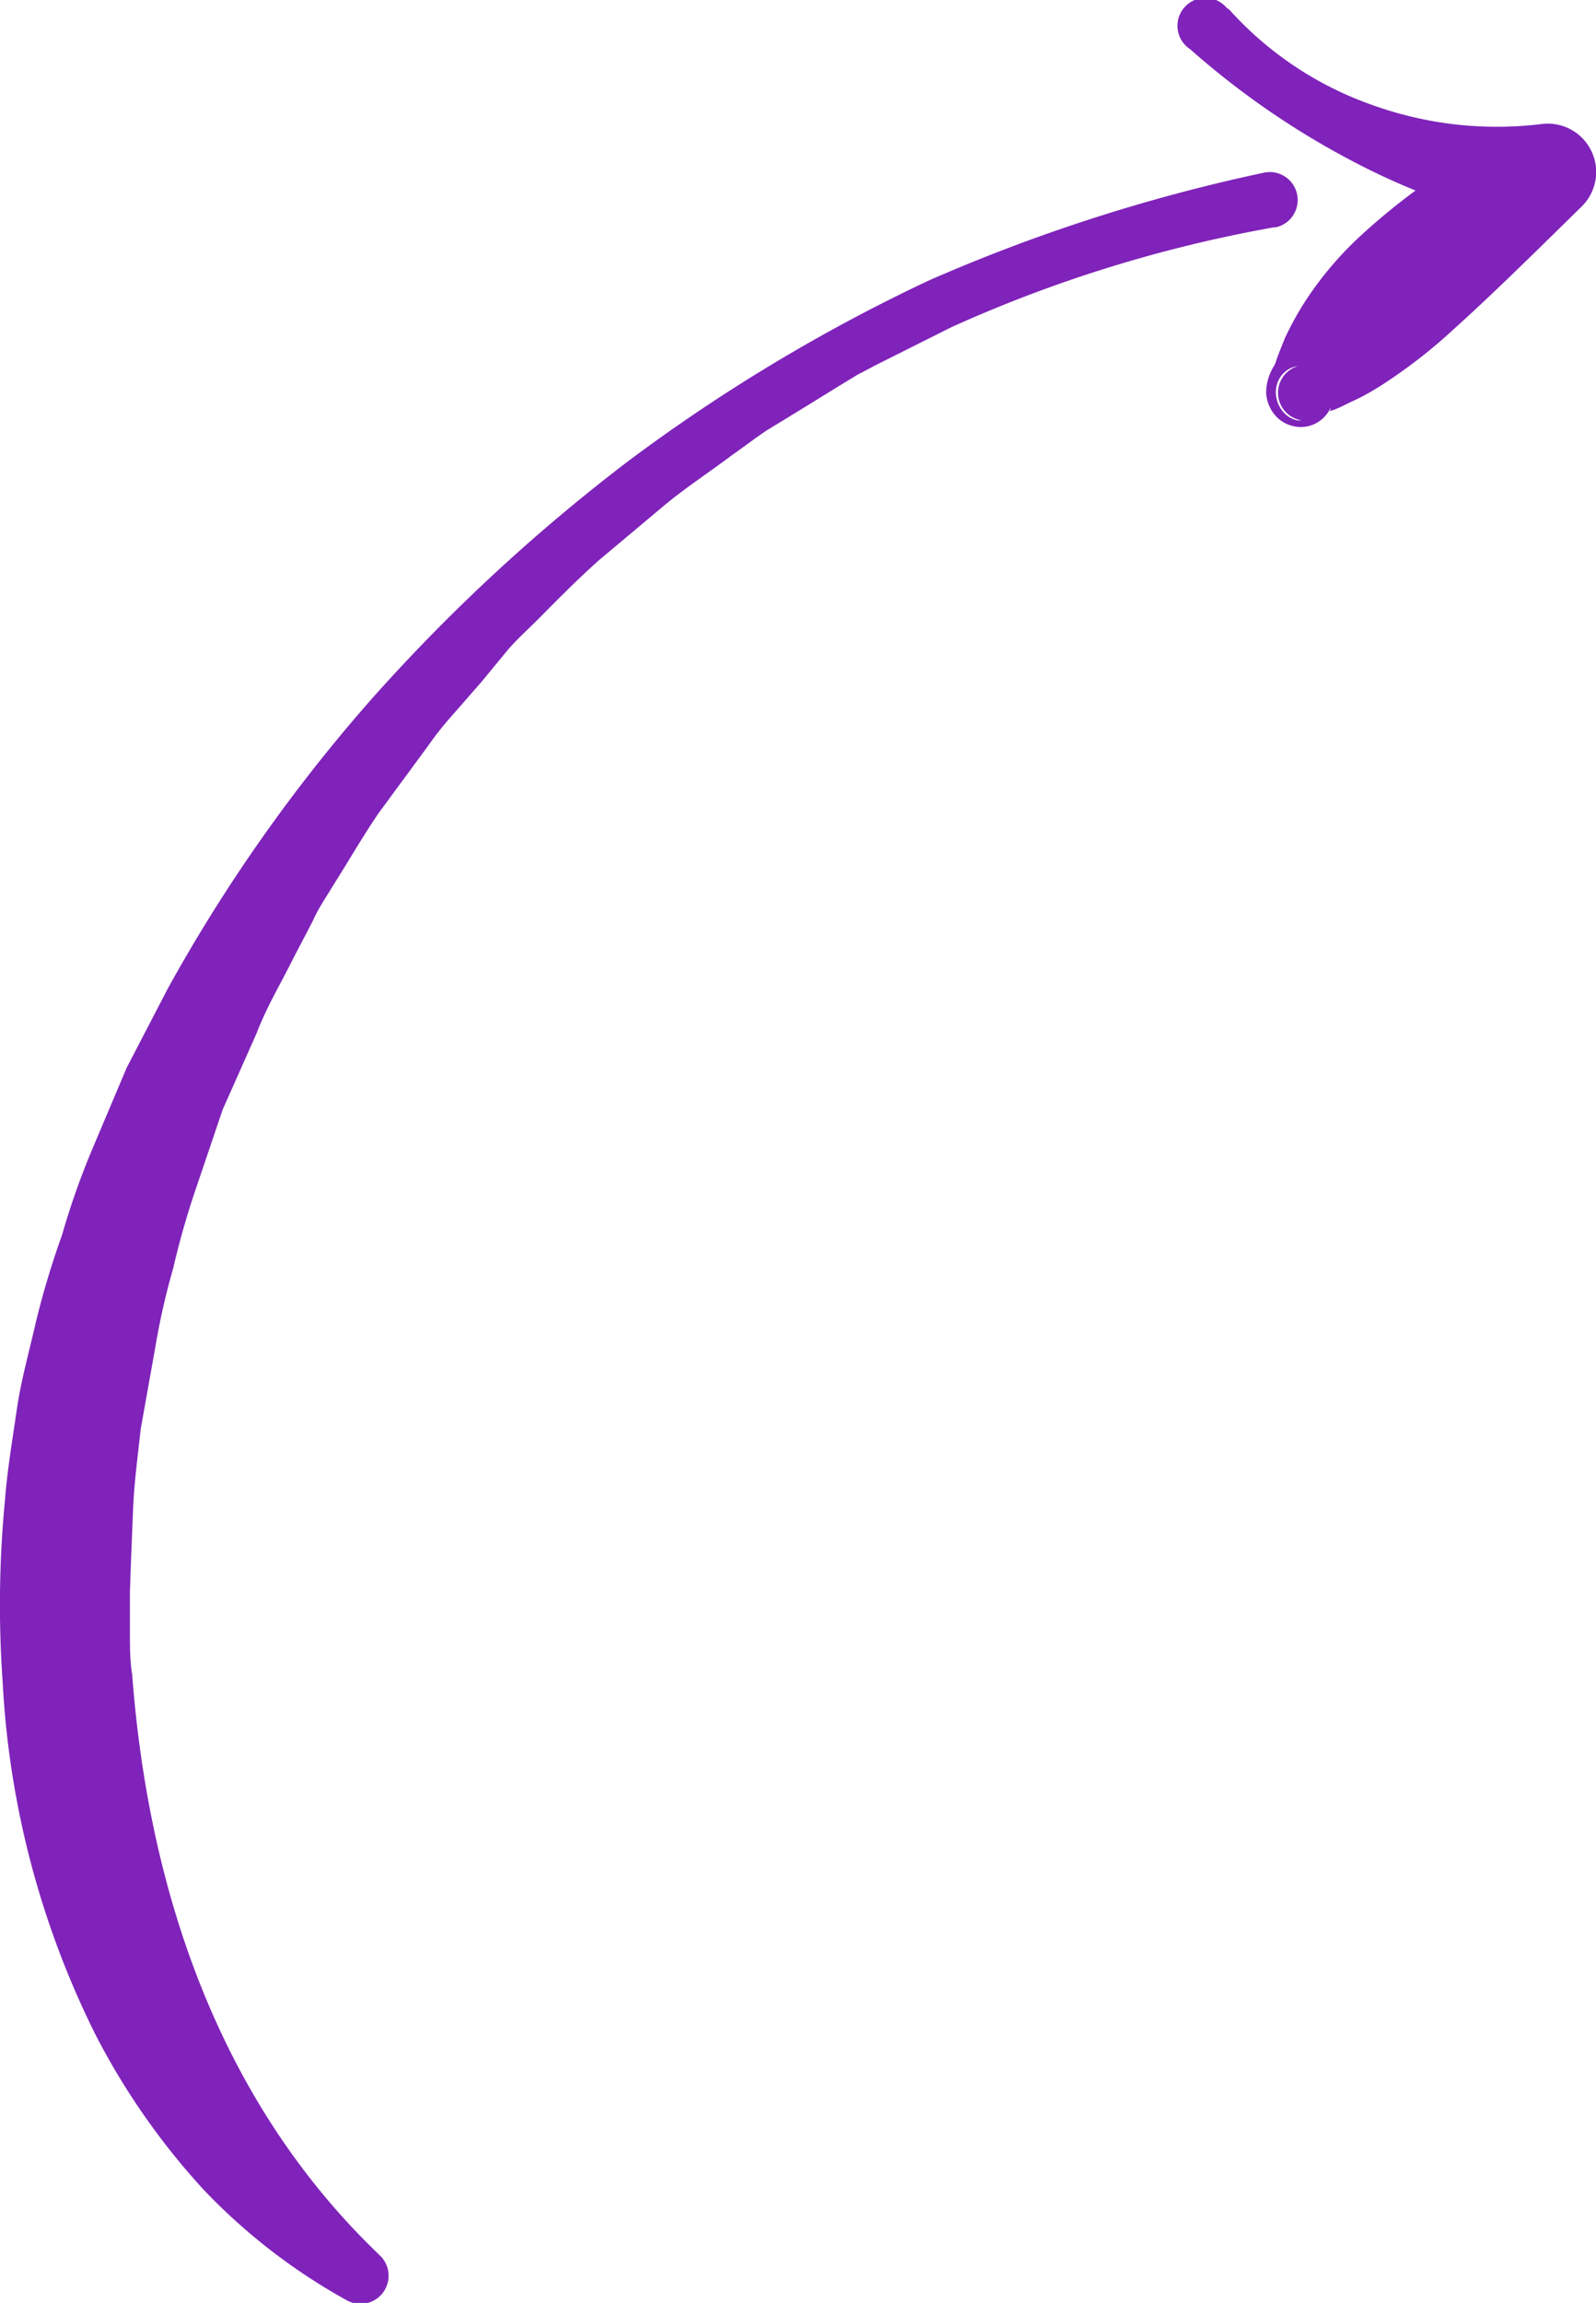 <?xml version="1.0" encoding="UTF-8"?> <svg xmlns="http://www.w3.org/2000/svg" viewBox="0 0 77.27 111.45"> <defs> <style>.cls-1{fill:#7f23ba;}</style> </defs> <title>стрелка 3</title> <g id="Слой_2" data-name="Слой 2"> <g id="OBJECTS"> <path class="cls-1" d="M61.69,11a65.91,65.91,0,0,0-15.62,4.83L42.4,17.67l-.91.48-.87.53-1.75,1.08-1.75,1.07c-.57.38-1.11.8-1.67,1.19-1.09.82-2.24,1.57-3.29,2.44L29,27.11c-1,.89-2,1.9-2.94,2.85-.48.48-1,.95-1.44,1.45L23.31,33,22,34.5a16.09,16.09,0,0,0-1.27,1.59l-2.42,3.29c-.76,1.12-1.44,2.3-2.16,3.44-.35.58-.74,1.14-1,1.74l-.94,1.8c-.6,1.21-1.3,2.37-1.78,3.63L10.78,53.7,9.49,57.51a39.32,39.32,0,0,0-1.1,3.85,34.7,34.7,0,0,0-.88,3.89l-.7,3.92c-.14,1.31-.32,2.62-.37,3.94s-.11,2.63-.15,3.94c0,.66,0,1.31,0,2s0,1.31.11,2c.79,10.43,4.19,20.66,12,28.11l0,0a1.36,1.36,0,0,1-1.58,2.18,28.69,28.69,0,0,1-7-5.41,34.42,34.42,0,0,1-5.14-7.35A43.24,43.24,0,0,1,.13,81.42a52.88,52.88,0,0,1,.11-8.81c.11-1.46.36-2.91.57-4.37s.61-2.85.93-4.27A40.88,40.88,0,0,1,3,59.78a36.88,36.88,0,0,1,1.44-4.1l1.69-4,2-3.85a78.92,78.92,0,0,1,9.86-14,87.72,87.72,0,0,1,12.5-11.57A84,84,0,0,1,45,13.56a83.87,83.87,0,0,1,16.18-5.2A1.35,1.35,0,1,1,61.77,11h-.08Z"></path> <path class="cls-1" d="M59.52.47a16.79,16.79,0,0,0,7,4.64A17.77,17.77,0,0,0,74.66,6a2.34,2.34,0,0,1,1.91,4l-.58.57c-1.89,1.85-3.73,3.67-5.65,5.4a25.36,25.36,0,0,1-3.07,2.42c-.55.37-1.12.72-1.73,1-.33.15-.63.32-1,.46-.09,0-.19.11-.14,0a2.82,2.82,0,0,0,.11-.72,1.45,1.45,0,0,0-.31-.84,1.62,1.62,0,0,0-.35-.34,1.4,1.4,0,0,0-.54-.22,1.32,1.32,0,0,0-.83.09,1.27,1.27,0,0,0-.59.6,1.39,1.39,0,0,0,0,1.13,1.33,1.33,0,0,0,.31.46,1.11,1.11,0,0,0,.34.24,1,1,0,0,0,.25.09.76.76,0,0,0,.21,0,1.35,1.35,0,0,1,.28-2.68l.23,0a1.24,1.24,0,0,1,.29.1,1.55,1.55,0,0,1,.37.26,1.49,1.49,0,0,1,.32.49,1.45,1.45,0,0,1-.08,1.25,1.62,1.62,0,0,1-.77.76,1.59,1.59,0,0,1-1,.11,1.7,1.7,0,0,1-.59-.25,1.65,1.65,0,0,1-.4-.39A1.81,1.81,0,0,1,61.3,19a2.48,2.48,0,0,1,.32-1.19,1.16,1.16,0,0,0,.18-.4c.13-.36.27-.7.41-1.05a15.2,15.2,0,0,1,1.06-1.9,16.87,16.87,0,0,1,2.79-3.22,31.41,31.41,0,0,1,7-4.79L74.41,11a33.64,33.64,0,0,1-9.08-3.28,39.43,39.43,0,0,1-7.71-5.34h0a1.35,1.35,0,1,1,1.77-2Z"></path> </g> </g> </svg> 